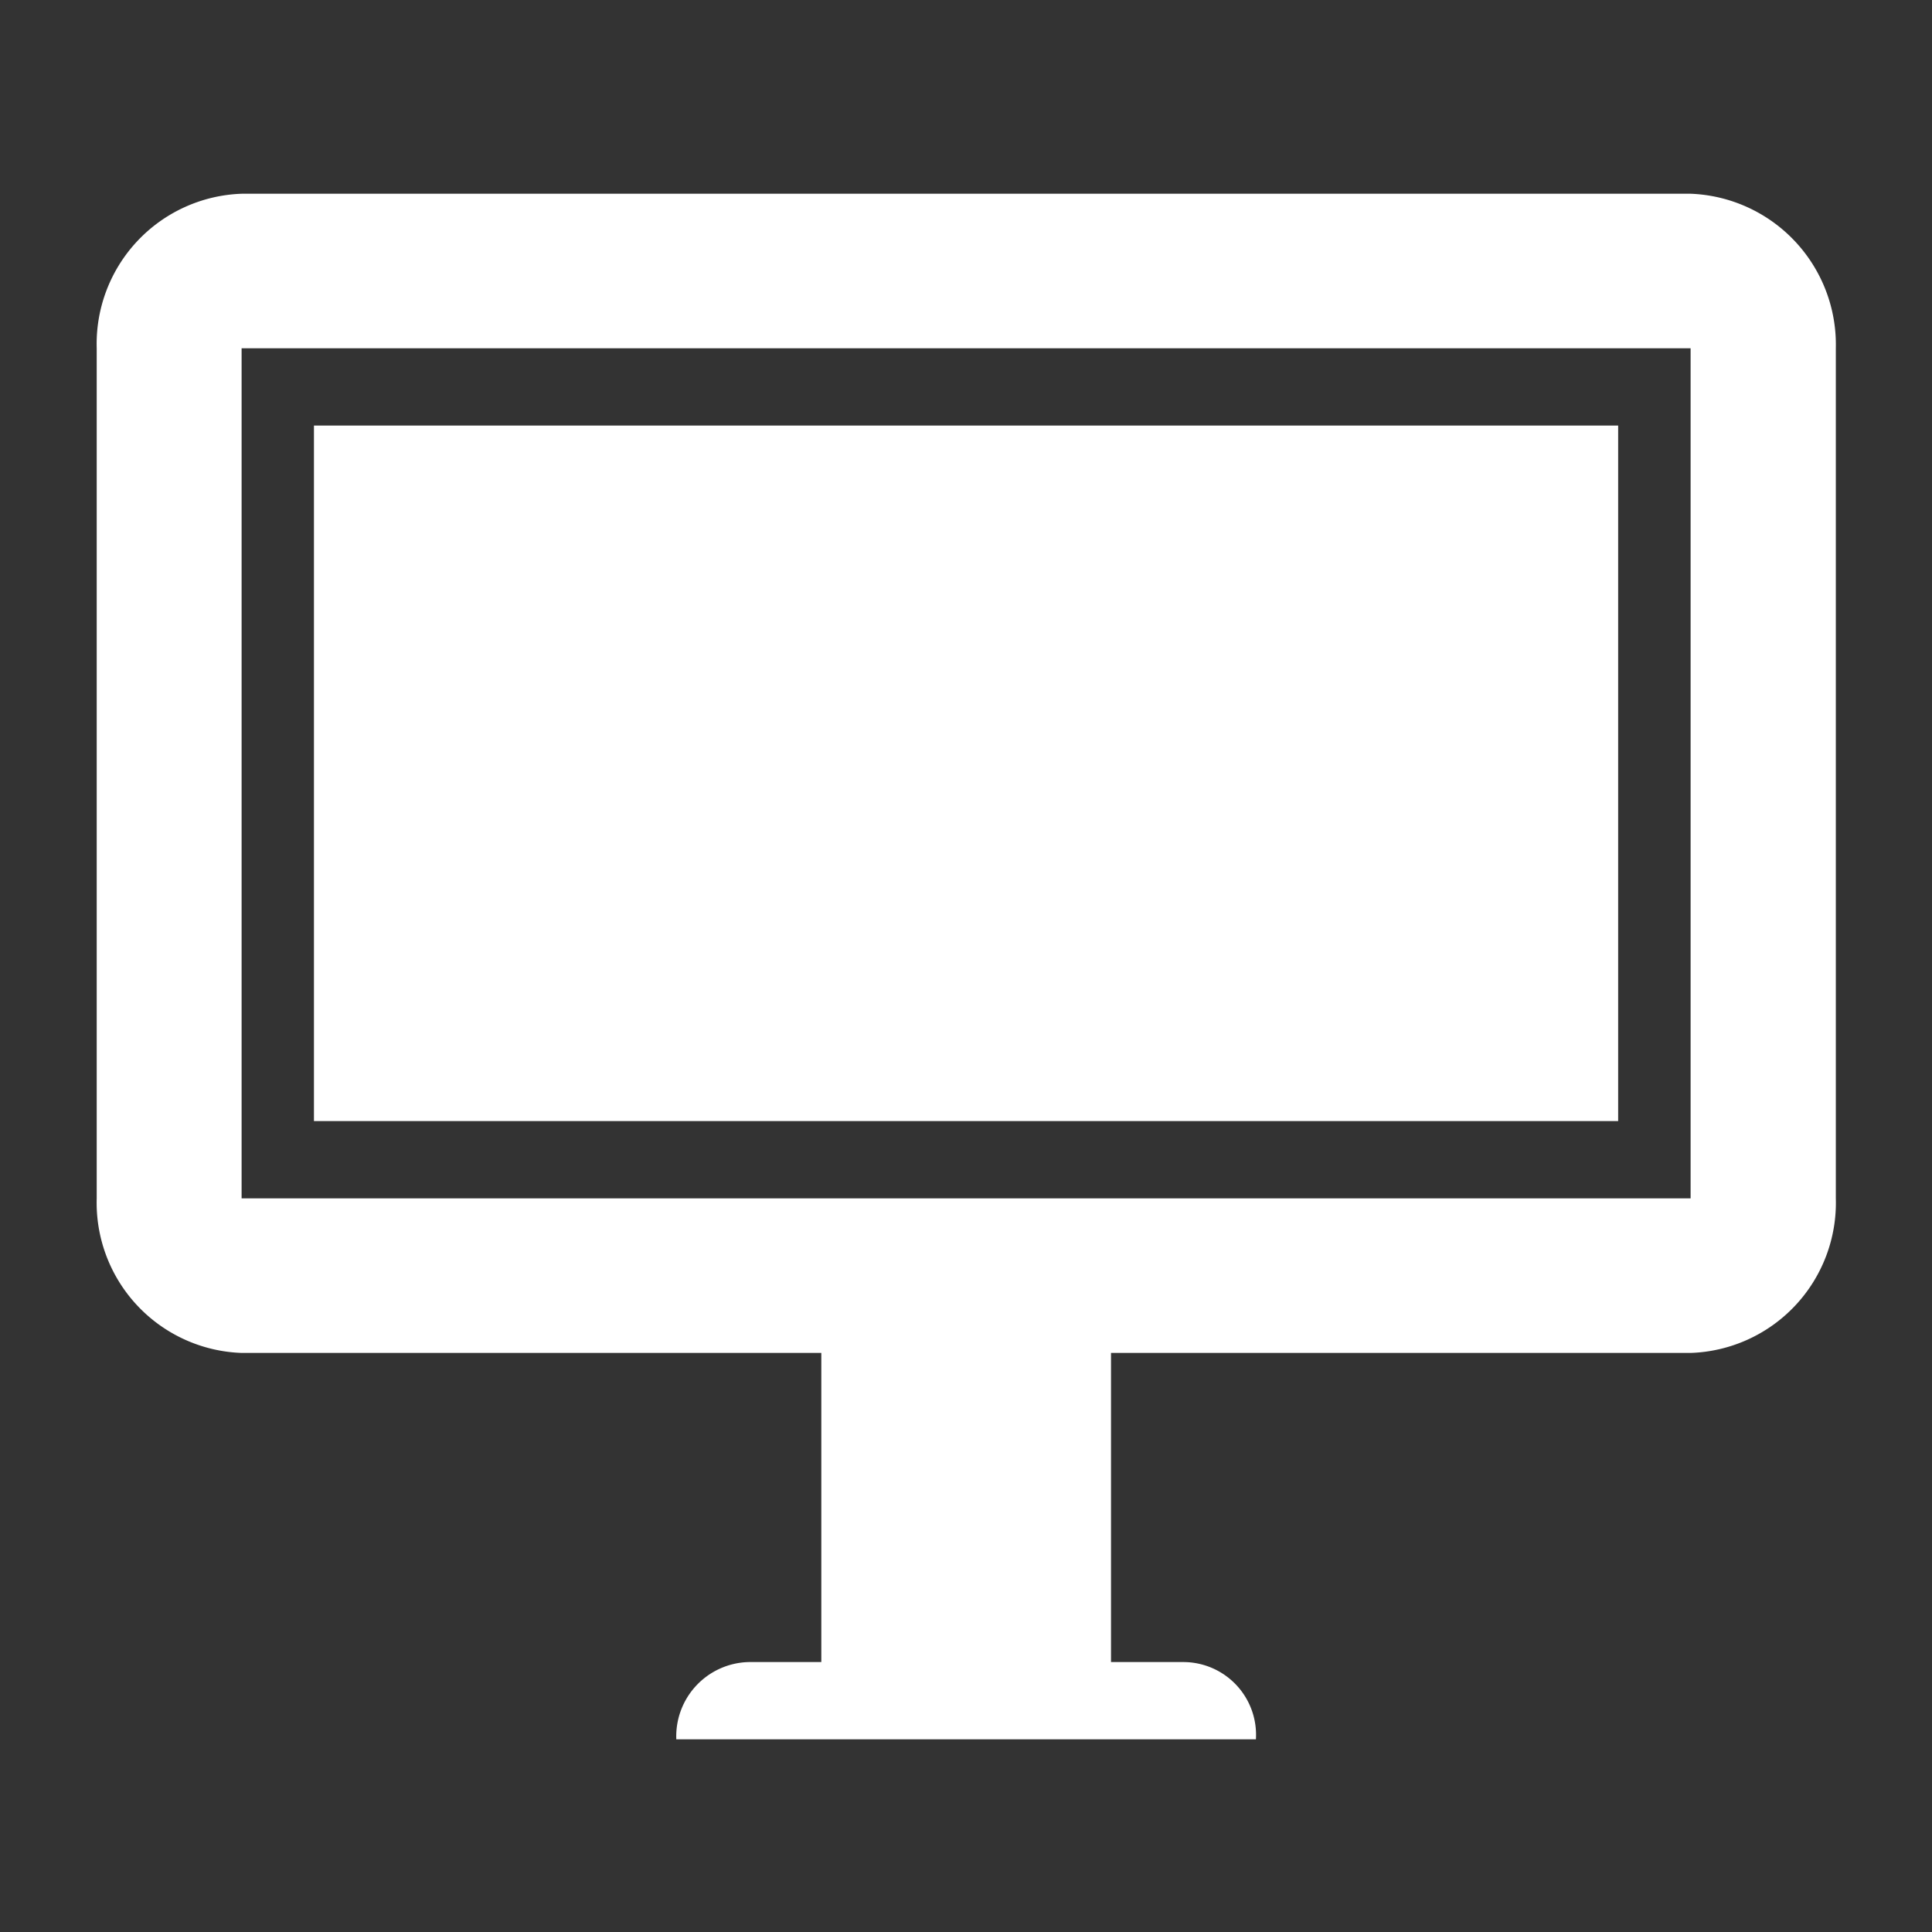 <svg xmlns="http://www.w3.org/2000/svg" width="18" height="18" viewBox="0 0 18 18">
  <rect x="0" y="0" width="18" height="18" fill="#333333" stroke="none"/>
  <defs>
    <style>
      .cls-1 {
        fill: #fff;
        fill-rule: evenodd;
      }
    </style>
  </defs>
  <path id="形状_836" data-name="形状 836" class="cls-1" d="M315.751,4310.59h-5.4v2.88h0.674a0.678,0.678,0,0,1,.676.72h-5.4a0.692,0.692,0,0,1,.675-0.72h0.676v-2.88h-5.4a1.4,1.4,0,0,1-1.351-1.44v-7.92a1.4,1.4,0,0,1,1.351-1.44h13.5a1.407,1.407,0,0,1,1.352,1.44v7.92A1.4,1.4,0,0,1,315.751,4310.59Zm0-9.36h-13.5v7.92h13.5v-7.92Zm-12.826.72h12.151v6.48H302.925v-6.48Z" transform="translate(-300 -4297.985)"/>
</svg>
